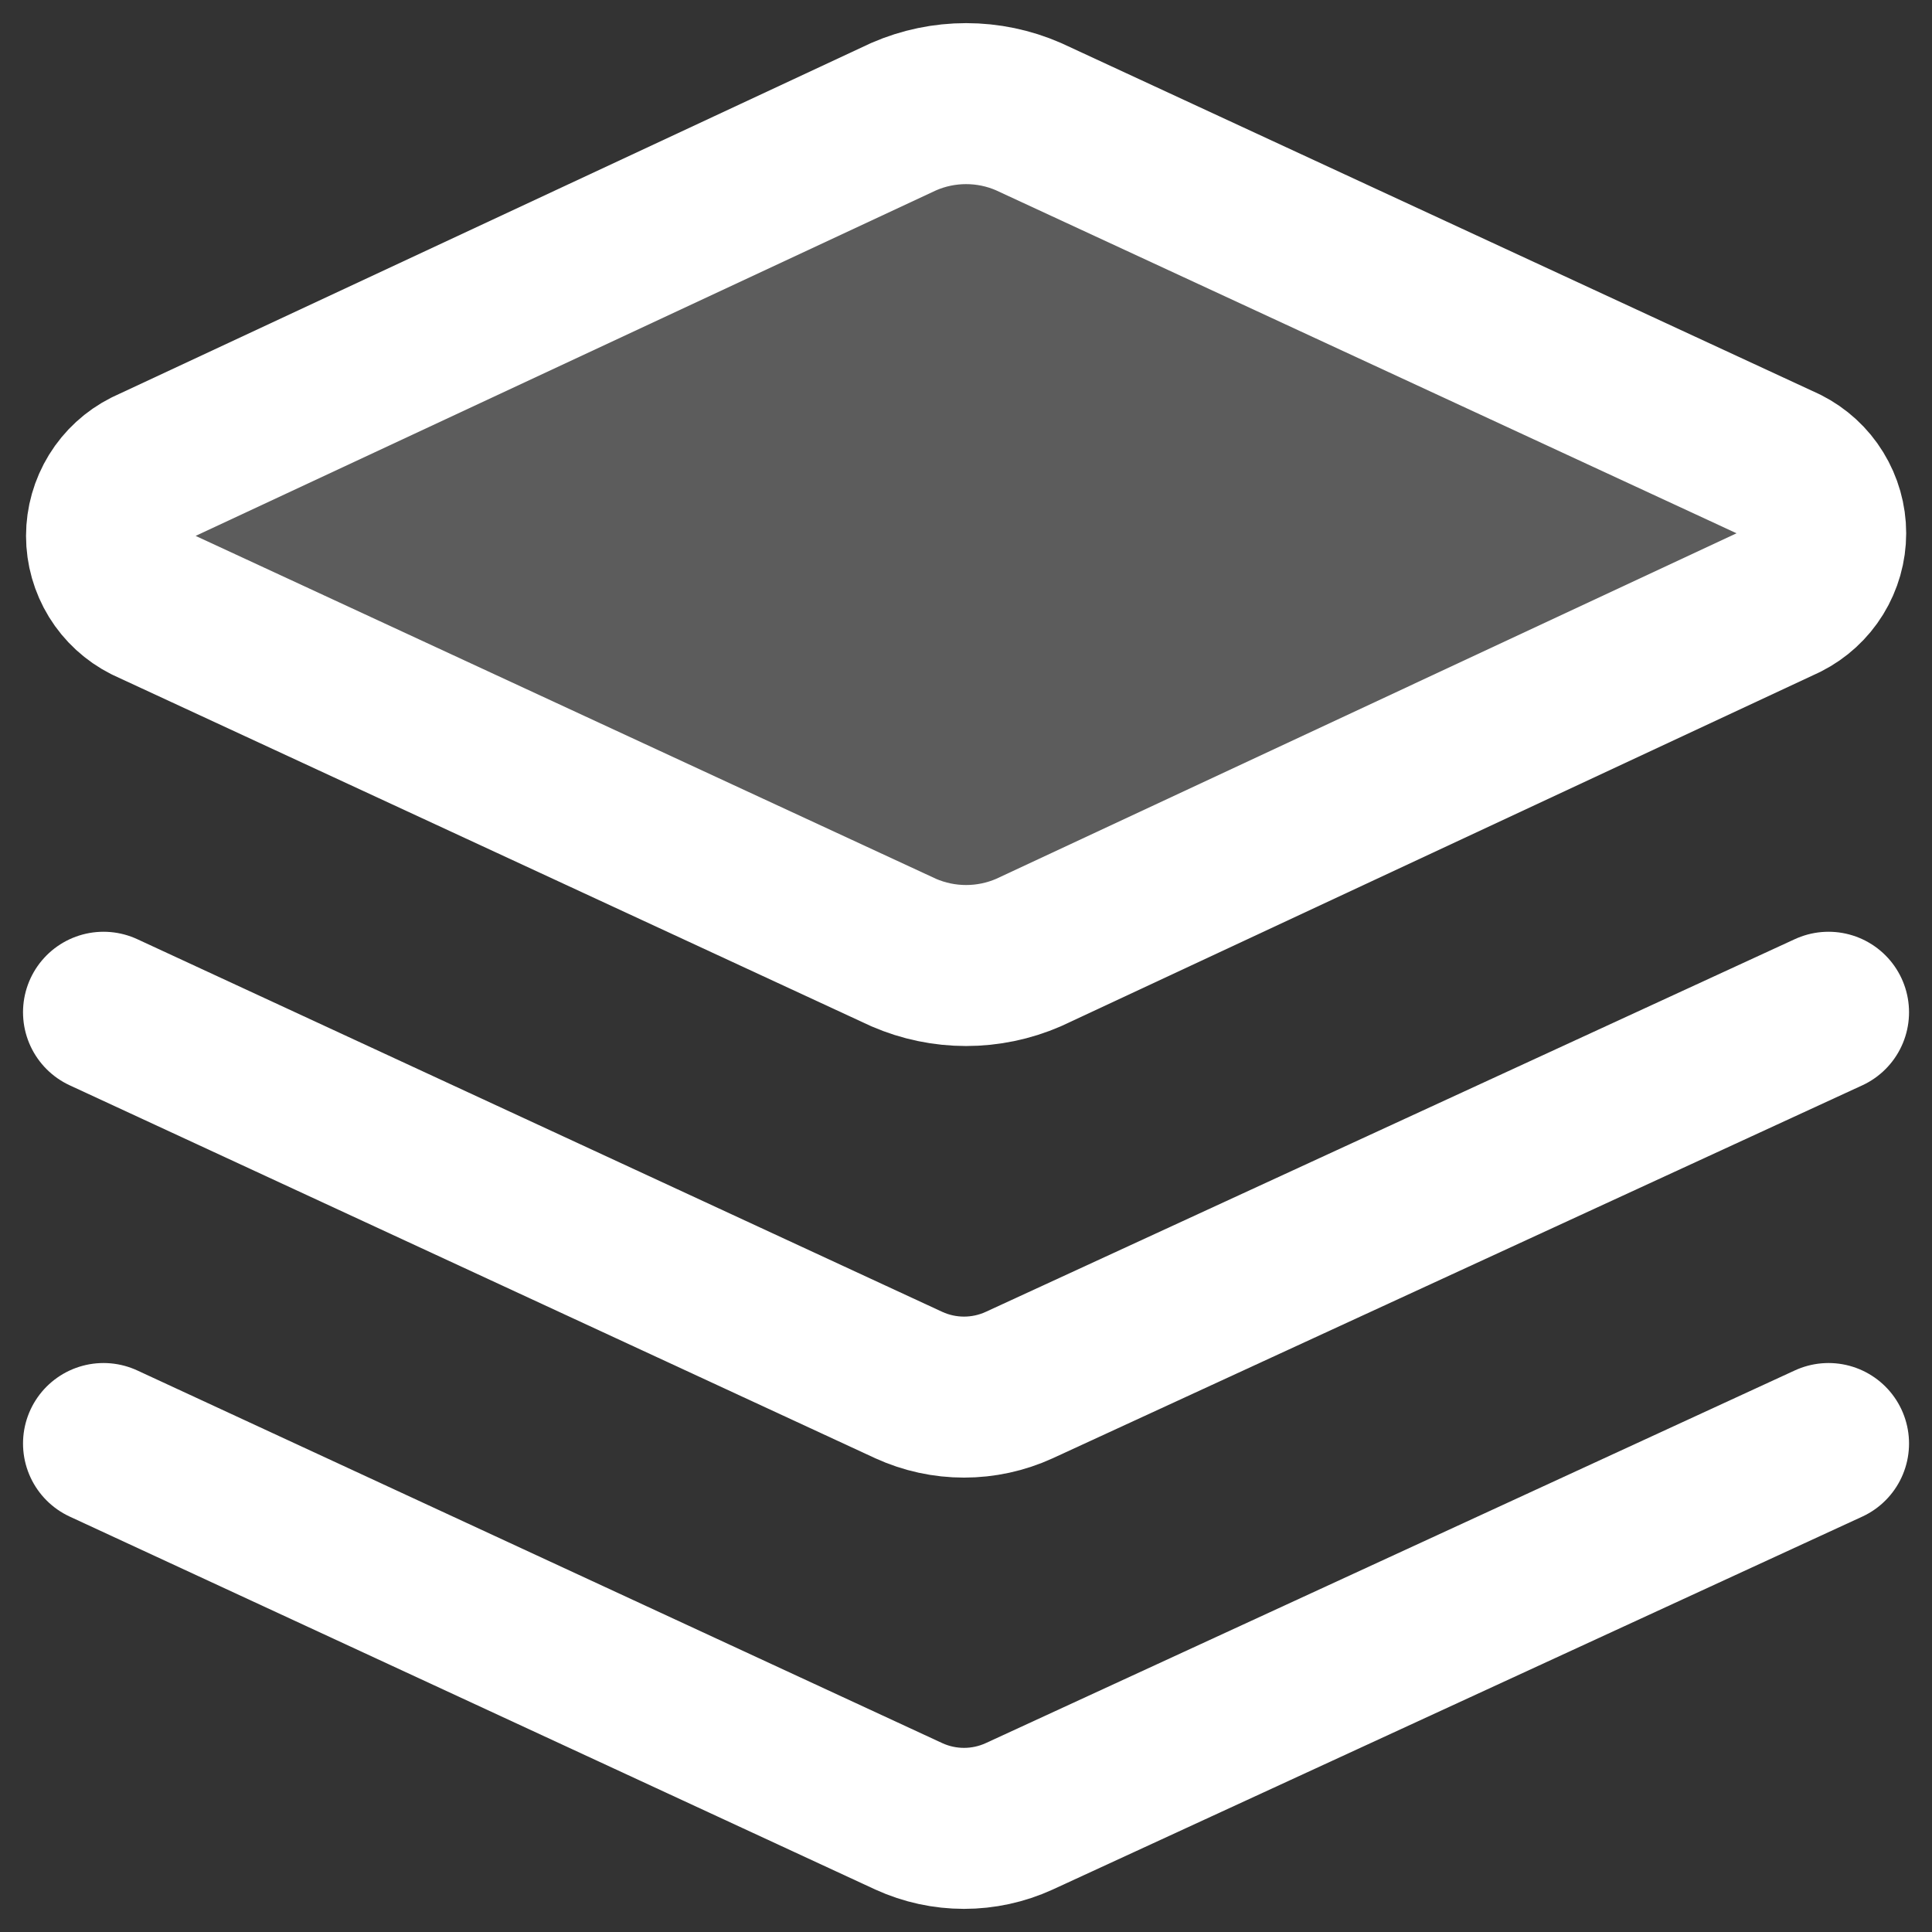 <?xml version="1.0" encoding="UTF-8"?> <svg xmlns="http://www.w3.org/2000/svg" width="36" height="36" viewBox="0 0 36 36" fill="none"><rect x="0" y="0" width="36" height="36" fill="#333333" stroke="none"/><path d="M19.164 17.75C18.797 17.909 18.402 17.991 18.002 17.991C17.602 17.991 17.207 17.909 16.84 17.75L2.746 11.222C2.518 11.107 2.325 10.93 2.191 10.712C2.057 10.493 1.985 10.242 1.985 9.986C1.985 9.73 2.057 9.478 2.191 9.26C2.325 9.042 2.518 8.865 2.746 8.75L16.84 2.173C17.207 2.013 17.602 1.931 18.002 1.931C18.402 1.931 18.797 2.013 19.164 2.173L33.257 8.7C33.486 8.816 33.679 8.992 33.813 9.211C33.947 9.429 34.019 9.68 34.019 9.936C34.019 10.193 33.947 10.444 33.813 10.662C33.679 10.88 33.486 11.057 33.257 11.173L19.164 17.75Z" fill="white" fill-opacity="0.2" stroke="white" stroke-width="3" stroke-linecap="round" stroke-linejoin="round"></path><path d="M34.072 18.862L18.989 25.81C18.667 25.957 18.317 26.033 17.963 26.033C17.609 26.033 17.259 25.957 16.937 25.81L1.929 18.862" stroke="white" stroke-width="3" stroke-linecap="round" stroke-linejoin="round"></path><path d="M34.072 26.898L18.989 33.846C18.667 33.993 18.317 34.069 17.963 34.069C17.609 34.069 17.259 33.993 16.937 33.846L1.929 26.898" stroke="white" stroke-width="3" stroke-linecap="round" stroke-linejoin="round"></path></svg> 